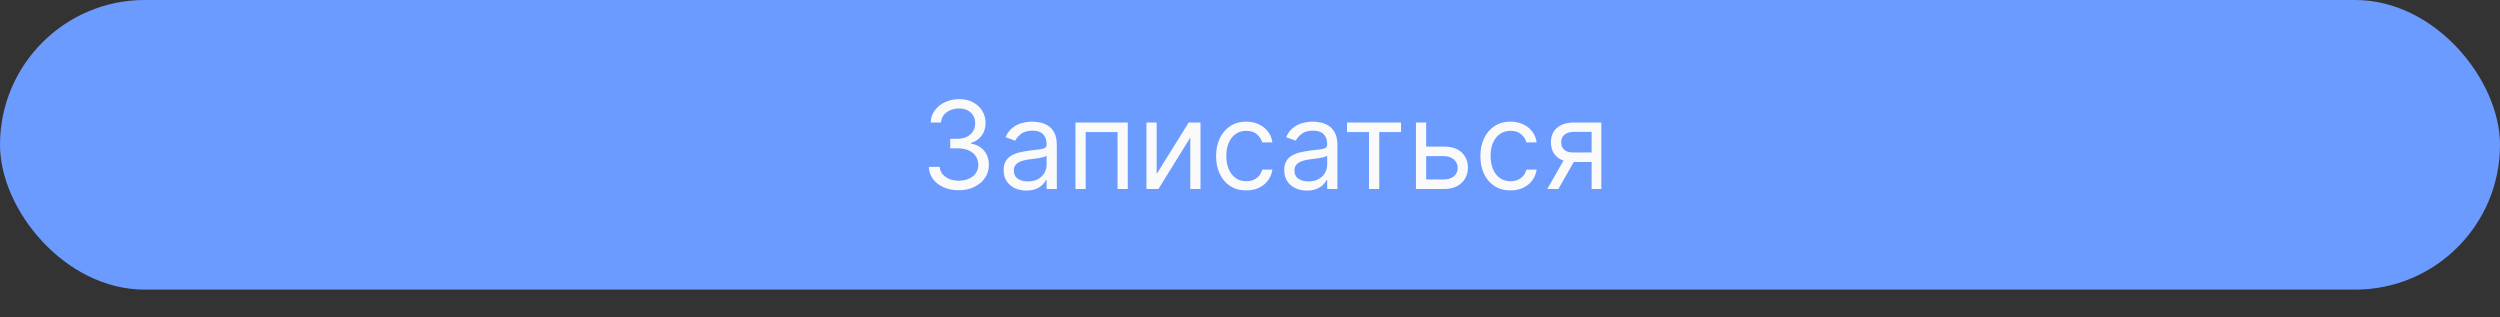 <?xml version="1.0" encoding="UTF-8"?> <svg xmlns="http://www.w3.org/2000/svg" width="820" height="104" viewBox="0 0 820 104" fill="none"><rect x="0" y="0" width="820" height="104" fill="#333333" stroke="none"/><rect width="820" height="95" rx="47.5" fill="#6C9BFF"></rect><path d="M314.521 62.398C312.646 62.398 310.974 62.076 309.506 61.432C308.048 60.788 306.888 59.893 306.026 58.747C305.174 57.592 304.71 56.252 304.634 54.727H308.214C308.29 55.665 308.612 56.474 309.18 57.156C309.748 57.829 310.491 58.349 311.41 58.719C312.328 59.088 313.346 59.273 314.464 59.273C315.714 59.273 316.822 59.055 317.788 58.619C318.754 58.184 319.511 57.578 320.06 56.801C320.61 56.025 320.884 55.125 320.884 54.102C320.884 53.032 320.619 52.09 320.089 51.276C319.558 50.452 318.782 49.808 317.759 49.344C316.737 48.88 315.487 48.648 314.009 48.648H311.68V45.523H314.009C315.165 45.523 316.178 45.314 317.049 44.898C317.93 44.481 318.616 43.894 319.109 43.136C319.611 42.379 319.862 41.489 319.862 40.466C319.862 39.481 319.644 38.624 319.208 37.895C318.772 37.166 318.157 36.597 317.362 36.19C316.576 35.783 315.647 35.58 314.577 35.58C313.574 35.58 312.627 35.764 311.737 36.133C310.856 36.493 310.136 37.019 309.577 37.71C309.019 38.392 308.716 39.216 308.668 40.182H305.259C305.316 38.657 305.775 37.322 306.637 36.176C307.499 35.021 308.626 34.121 310.018 33.477C311.419 32.833 312.958 32.511 314.634 32.511C316.433 32.511 317.977 32.876 319.265 33.605C320.553 34.325 321.542 35.276 322.234 36.46C322.925 37.644 323.271 38.922 323.271 40.295C323.271 41.934 322.84 43.331 321.978 44.486C321.126 45.641 319.966 46.441 318.498 46.886V47.114C320.335 47.417 321.77 48.198 322.802 49.457C323.834 50.707 324.35 52.256 324.35 54.102C324.35 55.684 323.919 57.104 323.058 58.364C322.205 59.614 321.04 60.599 319.563 61.318C318.086 62.038 316.405 62.398 314.521 62.398ZM336.637 62.511C335.254 62.511 334 62.251 332.873 61.73C331.746 61.2 330.851 60.438 330.188 59.443C329.525 58.439 329.194 57.227 329.194 55.807C329.194 54.557 329.44 53.544 329.933 52.767C330.425 51.981 331.083 51.365 331.907 50.92C332.731 50.475 333.64 50.144 334.634 49.926C335.638 49.699 336.647 49.519 337.66 49.386C338.986 49.216 340.06 49.088 340.884 49.003C341.718 48.908 342.324 48.752 342.702 48.534C343.091 48.316 343.285 47.938 343.285 47.398V47.284C343.285 45.883 342.901 44.794 342.134 44.017C341.377 43.24 340.226 42.852 338.683 42.852C337.082 42.852 335.827 43.203 334.918 43.903C334.009 44.604 333.37 45.352 333.001 46.148L329.819 45.011C330.387 43.686 331.145 42.653 332.092 41.915C333.048 41.167 334.09 40.646 335.217 40.352C336.353 40.049 337.47 39.898 338.569 39.898C339.27 39.898 340.075 39.983 340.984 40.153C341.902 40.314 342.788 40.651 343.64 41.162C344.502 41.673 345.217 42.445 345.785 43.477C346.353 44.51 346.637 45.892 346.637 47.625V62H343.285V59.045H343.114C342.887 59.519 342.508 60.026 341.978 60.565C341.448 61.105 340.742 61.564 339.862 61.943C338.981 62.322 337.906 62.511 336.637 62.511ZM337.148 59.5C338.474 59.5 339.592 59.24 340.501 58.719C341.419 58.198 342.111 57.526 342.575 56.702C343.048 55.878 343.285 55.011 343.285 54.102V51.034C343.143 51.205 342.83 51.361 342.347 51.503C341.874 51.635 341.325 51.754 340.7 51.858C340.084 51.953 339.483 52.038 338.896 52.114C338.318 52.18 337.849 52.237 337.489 52.284C336.618 52.398 335.804 52.582 335.046 52.838C334.298 53.084 333.692 53.458 333.228 53.96C332.773 54.453 332.546 55.125 332.546 55.977C332.546 57.142 332.977 58.023 333.839 58.619C334.71 59.206 335.813 59.5 337.148 59.5ZM352.756 62V40.182H369.915V62H366.562V43.307H356.108V62H352.756ZM379.389 57.057L389.901 40.182H393.764V62H390.412V45.125L379.957 62H376.037V40.182H379.389V57.057ZM408.768 62.455C406.722 62.455 404.961 61.972 403.484 61.006C402.006 60.04 400.87 58.709 400.075 57.014C399.279 55.319 398.881 53.383 398.881 51.205C398.881 48.989 399.289 47.033 400.103 45.338C400.927 43.633 402.073 42.303 403.54 41.347C405.018 40.381 406.741 39.898 408.711 39.898C410.245 39.898 411.628 40.182 412.859 40.75C414.09 41.318 415.098 42.114 415.884 43.136C416.67 44.159 417.158 45.352 417.347 46.716H413.995C413.739 45.722 413.171 44.841 412.29 44.074C411.419 43.297 410.245 42.909 408.768 42.909C407.461 42.909 406.315 43.25 405.33 43.932C404.355 44.604 403.593 45.556 403.043 46.787C402.504 48.008 402.234 49.443 402.234 51.091C402.234 52.776 402.499 54.244 403.029 55.494C403.569 56.744 404.326 57.715 405.302 58.406C406.287 59.097 407.442 59.443 408.768 59.443C409.639 59.443 410.43 59.292 411.14 58.989C411.85 58.686 412.451 58.25 412.944 57.682C413.436 57.114 413.787 56.432 413.995 55.636H417.347C417.158 56.924 416.689 58.084 415.941 59.117C415.202 60.139 414.222 60.954 413.001 61.56C411.789 62.156 410.378 62.455 408.768 62.455ZM428.668 62.511C427.286 62.511 426.031 62.251 424.904 61.73C423.777 61.2 422.882 60.438 422.219 59.443C421.557 58.439 421.225 57.227 421.225 55.807C421.225 54.557 421.471 53.544 421.964 52.767C422.456 51.981 423.114 51.365 423.938 50.92C424.762 50.475 425.671 50.144 426.665 49.926C427.669 49.699 428.678 49.519 429.691 49.386C431.017 49.216 432.092 49.088 432.915 49.003C433.749 48.908 434.355 48.752 434.734 48.534C435.122 48.316 435.316 47.938 435.316 47.398V47.284C435.316 45.883 434.933 44.794 434.165 44.017C433.408 43.24 432.257 42.852 430.714 42.852C429.113 42.852 427.859 43.203 426.95 43.903C426.04 44.604 425.401 45.352 425.032 46.148L421.85 45.011C422.418 43.686 423.176 42.653 424.123 41.915C425.079 41.167 426.121 40.646 427.248 40.352C428.384 40.049 429.502 39.898 430.6 39.898C431.301 39.898 432.106 39.983 433.015 40.153C433.933 40.314 434.819 40.651 435.671 41.162C436.533 41.673 437.248 42.445 437.816 43.477C438.384 44.51 438.668 45.892 438.668 47.625V62H435.316V59.045H435.146C434.918 59.519 434.54 60.026 434.009 60.565C433.479 61.105 432.773 61.564 431.893 61.943C431.012 62.322 429.937 62.511 428.668 62.511ZM429.18 59.5C430.505 59.5 431.623 59.24 432.532 58.719C433.451 58.198 434.142 57.526 434.606 56.702C435.079 55.878 435.316 55.011 435.316 54.102V51.034C435.174 51.205 434.862 51.361 434.379 51.503C433.905 51.635 433.356 51.754 432.731 51.858C432.115 51.953 431.514 52.038 430.927 52.114C430.349 52.18 429.88 52.237 429.521 52.284C428.649 52.398 427.835 52.582 427.077 52.838C426.329 53.084 425.723 53.458 425.259 53.96C424.805 54.453 424.577 55.125 424.577 55.977C424.577 57.142 425.008 58.023 425.87 58.619C426.741 59.206 427.844 59.5 429.18 59.5ZM441.818 43.307V40.182H459.545V43.307H452.386V62H449.034V43.307H441.818ZM467.333 48.08H473.583C476.14 48.08 478.095 48.728 479.45 50.026C480.804 51.323 481.481 52.966 481.481 54.955C481.481 56.261 481.178 57.45 480.572 58.52C479.966 59.581 479.076 60.428 477.901 61.062C476.727 61.688 475.288 62 473.583 62H464.435V40.182H467.788V58.875H473.583C474.909 58.875 475.998 58.525 476.85 57.824C477.702 57.123 478.129 56.224 478.129 55.125C478.129 53.97 477.702 53.028 476.85 52.298C475.998 51.569 474.909 51.205 473.583 51.205H467.333V48.08ZM495.447 62.455C493.402 62.455 491.641 61.972 490.163 61.006C488.686 60.04 487.55 58.709 486.754 57.014C485.959 55.319 485.561 53.383 485.561 51.205C485.561 48.989 485.968 47.033 486.783 45.338C487.607 43.633 488.752 42.303 490.22 41.347C491.697 40.381 493.421 39.898 495.391 39.898C496.925 39.898 498.307 40.182 499.538 40.75C500.769 41.318 501.778 42.114 502.564 43.136C503.35 44.159 503.838 45.352 504.027 46.716H500.675C500.419 45.722 499.851 44.841 498.97 44.074C498.099 43.297 496.925 42.909 495.447 42.909C494.141 42.909 492.995 43.25 492.01 43.932C491.035 44.604 490.272 45.556 489.723 46.787C489.183 48.008 488.913 49.443 488.913 51.091C488.913 52.776 489.179 54.244 489.709 55.494C490.249 56.744 491.006 57.715 491.982 58.406C492.966 59.097 494.122 59.443 495.447 59.443C496.319 59.443 497.109 59.292 497.82 58.989C498.53 58.686 499.131 58.25 499.624 57.682C500.116 57.114 500.466 56.432 500.675 55.636H504.027C503.838 56.924 503.369 58.084 502.621 59.117C501.882 60.139 500.902 60.954 499.68 61.56C498.468 62.156 497.057 62.455 495.447 62.455ZM522.053 62V43.25H516.257C514.95 43.25 513.923 43.553 513.175 44.159C512.427 44.765 512.053 45.599 512.053 46.659C512.053 47.701 512.389 48.52 513.061 49.117C513.743 49.713 514.676 50.011 515.859 50.011H522.905V53.136H515.859C514.382 53.136 513.108 52.876 512.038 52.355C510.968 51.834 510.144 51.091 509.567 50.125C508.989 49.15 508.7 47.994 508.7 46.659C508.7 45.314 509.003 44.159 509.609 43.193C510.215 42.227 511.082 41.484 512.209 40.963C513.345 40.442 514.695 40.182 516.257 40.182H525.234V62H522.053ZM507.507 62L513.7 51.148H517.337L511.143 62H507.507Z" fill="#FAFAFA"></path></svg> 